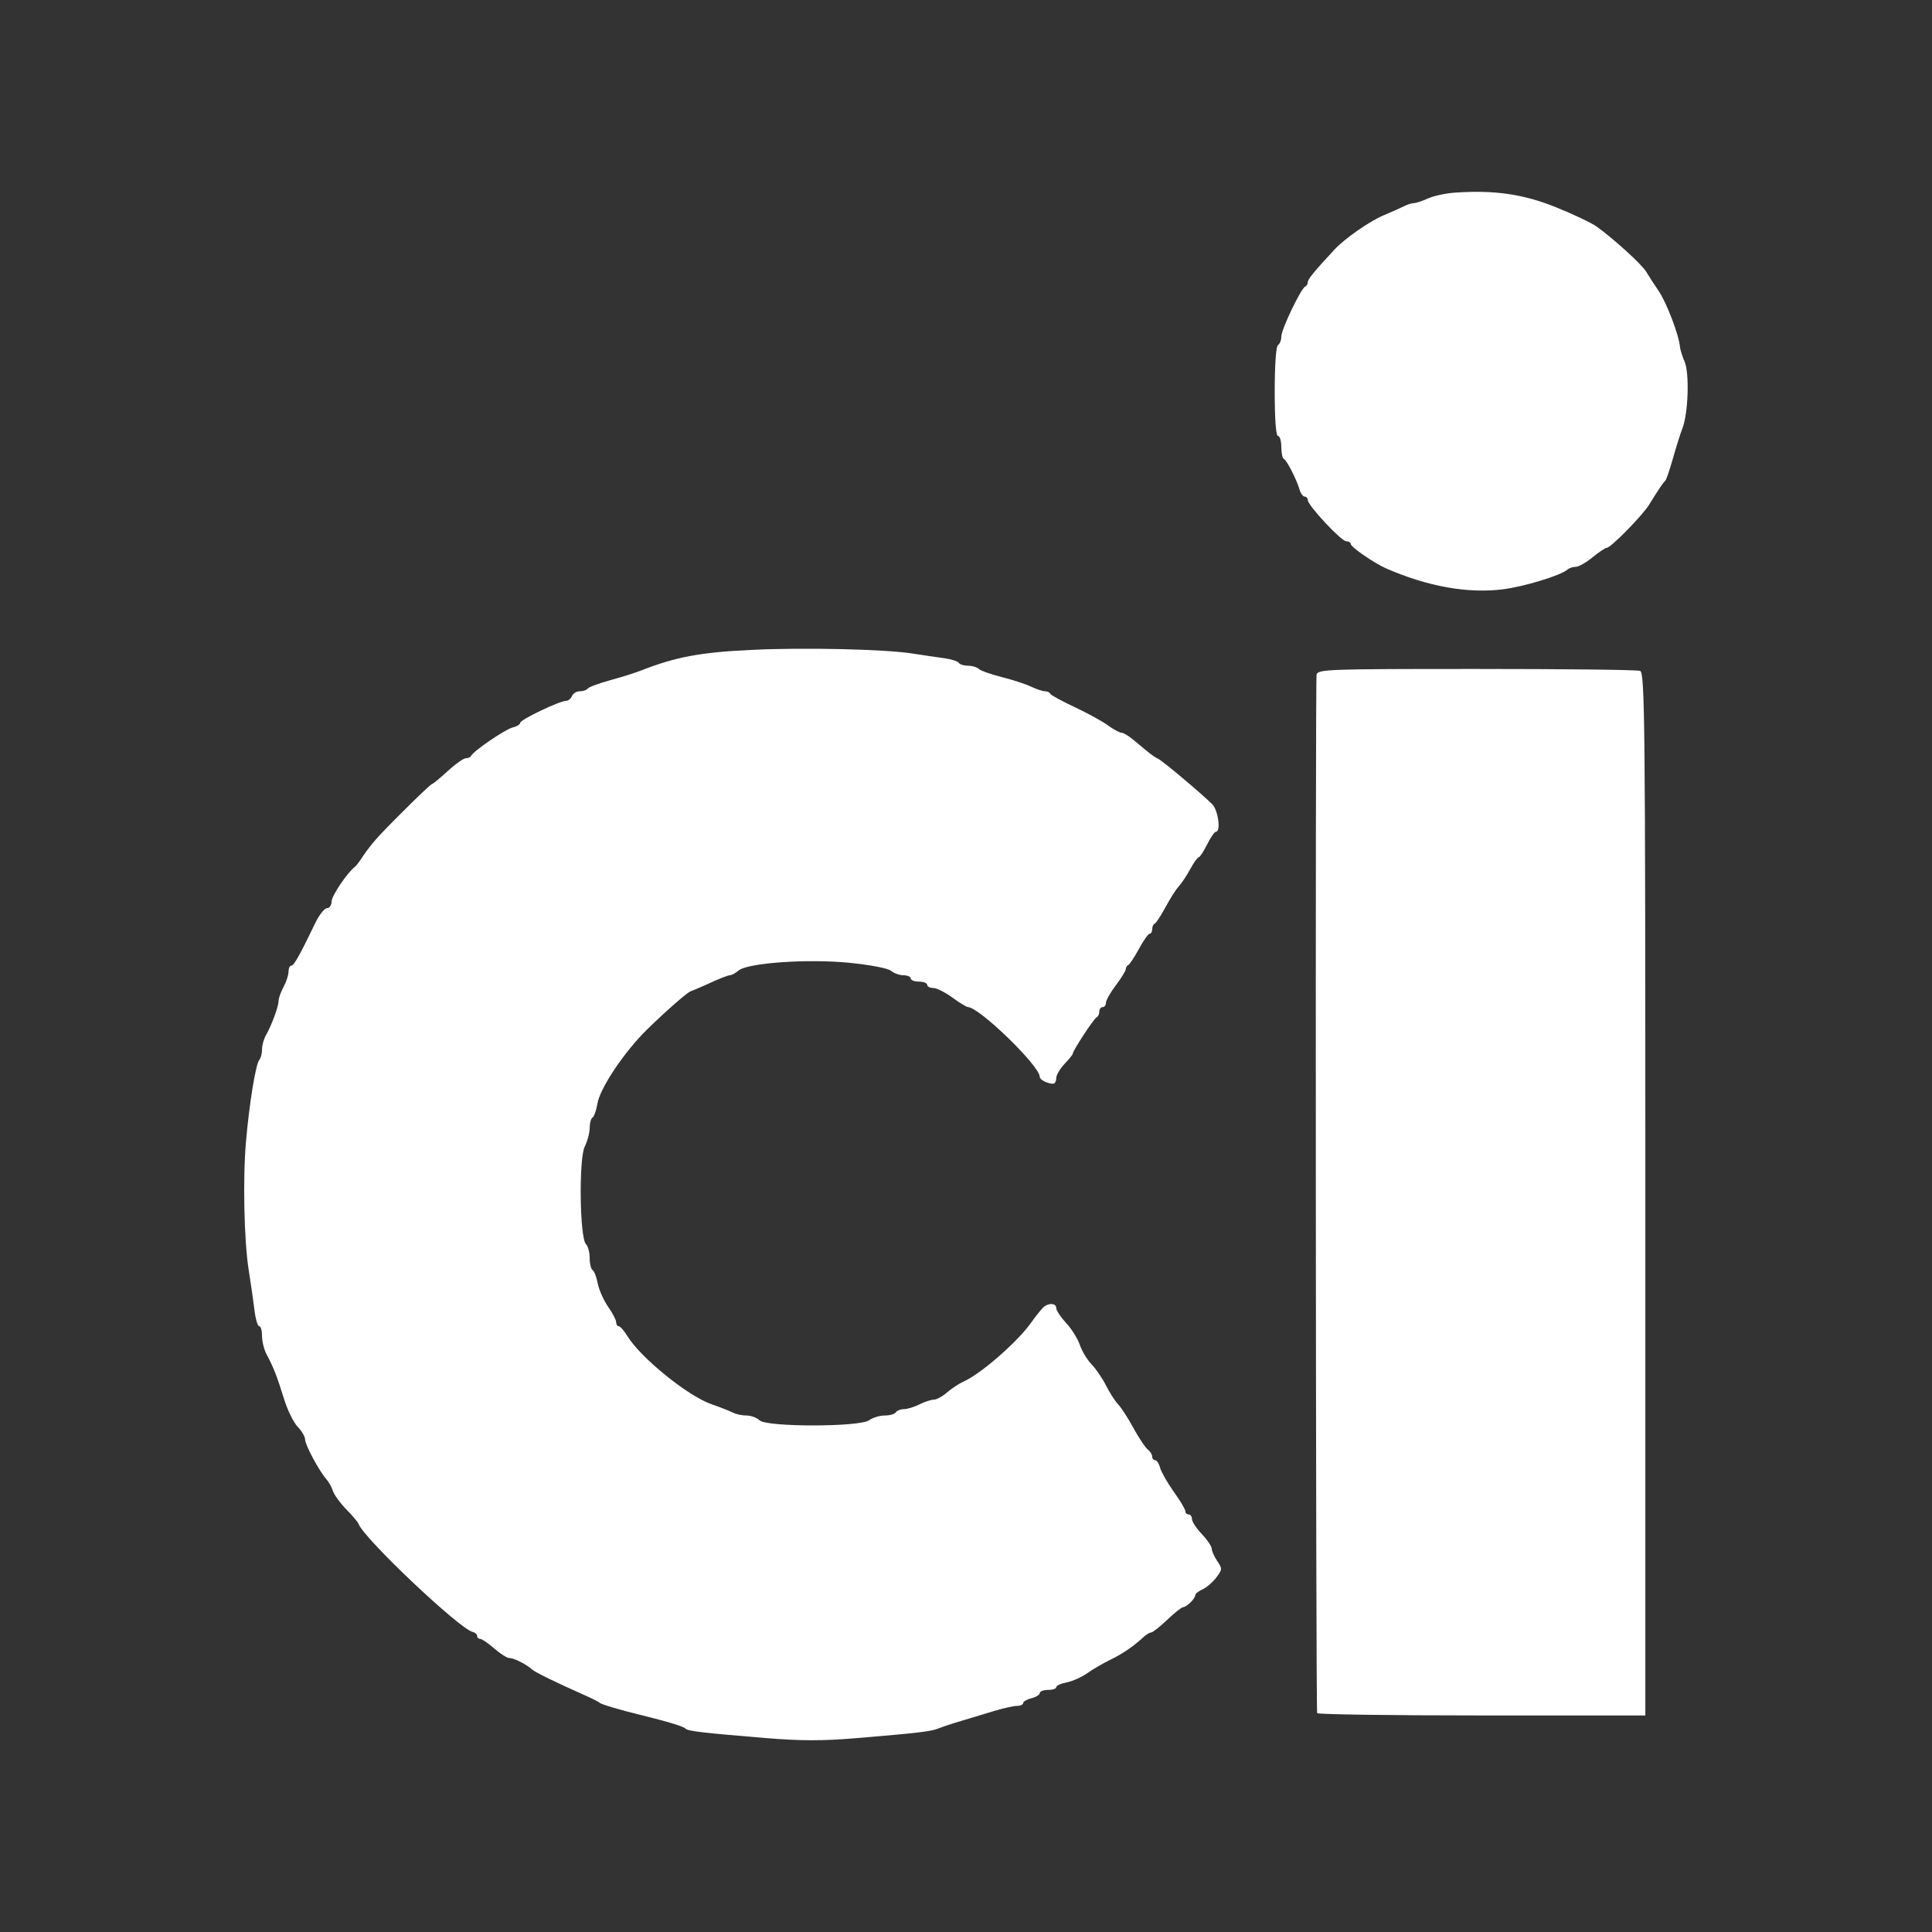 <svg width="24" height="24" viewBox="0 0 24 24" fill="none" xmlns="http://www.w3.org/2000/svg">
<rect x="0" y="0" width="24" height="24" fill="#333333" stroke="none"/>
<path fill-rule="evenodd" clip-rule="evenodd" d="M18.075 2.393C17.962 2.4 17.811 2.433 17.74 2.465C17.669 2.497 17.59 2.523 17.564 2.523C17.539 2.523 17.487 2.539 17.447 2.559C17.408 2.579 17.292 2.631 17.189 2.674C17.01 2.75 16.704 2.963 16.575 3.103C16.324 3.373 16.246 3.469 16.246 3.505C16.246 3.528 16.231 3.553 16.214 3.56C16.161 3.582 15.917 4.092 15.917 4.18C15.917 4.225 15.898 4.273 15.876 4.287C15.851 4.301 15.835 4.538 15.835 4.864C15.835 5.206 15.85 5.416 15.876 5.416C15.898 5.416 15.917 5.477 15.917 5.552C15.917 5.626 15.931 5.693 15.948 5.7C15.984 5.716 16.105 5.952 16.143 6.08C16.157 6.129 16.186 6.169 16.207 6.169C16.228 6.169 16.246 6.189 16.246 6.212C16.246 6.279 16.662 6.724 16.724 6.724C16.755 6.724 16.78 6.74 16.78 6.759C16.78 6.795 17.07 6.995 17.212 7.058C17.729 7.285 18.23 7.375 18.667 7.321C18.928 7.289 19.39 7.148 19.471 7.076C19.492 7.057 19.539 7.041 19.575 7.041C19.611 7.041 19.704 6.988 19.782 6.924C19.861 6.859 19.941 6.806 19.96 6.805C20.012 6.803 20.407 6.4 20.489 6.265C20.59 6.099 20.661 5.994 20.687 5.971C20.7 5.96 20.742 5.835 20.782 5.694C20.822 5.552 20.875 5.383 20.901 5.317C20.972 5.133 20.988 4.635 20.927 4.493C20.898 4.426 20.872 4.343 20.869 4.309C20.858 4.165 20.703 3.76 20.606 3.617C20.548 3.532 20.478 3.424 20.45 3.376C20.399 3.288 20.049 2.969 19.836 2.816C19.772 2.769 19.543 2.661 19.328 2.574C18.922 2.411 18.564 2.359 18.075 2.393ZM9.339 8.073C8.703 8.103 8.394 8.16 7.962 8.33C7.894 8.357 7.722 8.411 7.58 8.45C7.438 8.489 7.312 8.536 7.3 8.554C7.289 8.572 7.245 8.587 7.204 8.587C7.162 8.587 7.118 8.614 7.105 8.647C7.092 8.679 7.059 8.706 7.032 8.706C6.952 8.706 6.462 8.941 6.462 8.979C6.462 8.999 6.419 9.025 6.368 9.037C6.276 9.06 5.879 9.33 5.852 9.39C5.845 9.406 5.815 9.419 5.787 9.419C5.758 9.419 5.657 9.491 5.562 9.578C5.467 9.665 5.381 9.737 5.37 9.737C5.35 9.737 4.938 10.14 4.715 10.377C4.647 10.449 4.557 10.562 4.514 10.628C4.472 10.694 4.425 10.756 4.41 10.767C4.316 10.837 4.119 11.129 4.119 11.199C4.119 11.245 4.093 11.282 4.062 11.282C4.03 11.282 3.964 11.367 3.914 11.471C3.725 11.864 3.651 11.996 3.618 11.996C3.599 11.996 3.584 12.03 3.584 12.071C3.584 12.112 3.557 12.196 3.523 12.259C3.489 12.321 3.461 12.399 3.461 12.432C3.46 12.504 3.374 12.737 3.306 12.855C3.278 12.903 3.255 12.984 3.255 13.036C3.255 13.087 3.24 13.146 3.221 13.167C3.177 13.216 3.097 13.708 3.056 14.178C3.015 14.644 3.032 15.414 3.09 15.781C3.115 15.934 3.146 16.152 3.16 16.267C3.173 16.381 3.201 16.475 3.22 16.475C3.24 16.475 3.255 16.53 3.255 16.597C3.255 16.665 3.281 16.767 3.312 16.825C3.396 16.981 3.443 17.101 3.528 17.377C3.57 17.514 3.646 17.669 3.697 17.723C3.748 17.776 3.79 17.847 3.79 17.882C3.79 17.949 3.965 18.275 4.056 18.377C4.085 18.41 4.121 18.475 4.136 18.522C4.151 18.569 4.225 18.671 4.301 18.749C4.378 18.827 4.446 18.908 4.454 18.93C4.518 19.109 5.707 20.234 5.872 20.273C5.903 20.28 5.927 20.302 5.927 20.322C5.927 20.343 5.945 20.359 5.966 20.359C5.987 20.359 6.065 20.413 6.14 20.478C6.214 20.543 6.299 20.597 6.328 20.597C6.386 20.597 6.533 20.671 6.61 20.739C6.655 20.778 6.894 20.894 7.284 21.068C7.363 21.103 7.437 21.141 7.448 21.152C7.469 21.173 7.703 21.242 7.983 21.31C8.292 21.386 8.498 21.449 8.517 21.474C8.541 21.504 8.728 21.526 9.514 21.591C9.942 21.626 10.212 21.627 10.624 21.593C11.405 21.528 11.569 21.509 11.662 21.47C11.707 21.451 11.837 21.408 11.95 21.375C12.063 21.341 12.246 21.286 12.358 21.252C12.469 21.219 12.594 21.191 12.635 21.191C12.677 21.191 12.71 21.175 12.71 21.156C12.71 21.137 12.757 21.11 12.813 21.096C12.87 21.082 12.916 21.053 12.916 21.032C12.916 21.011 12.962 20.993 13.019 20.993C13.075 20.993 13.121 20.978 13.121 20.959C13.121 20.939 13.18 20.913 13.252 20.899C13.323 20.885 13.439 20.833 13.508 20.784C13.578 20.734 13.708 20.659 13.797 20.616C13.948 20.543 14.084 20.449 14.213 20.329C14.243 20.302 14.282 20.28 14.3 20.279C14.319 20.279 14.408 20.209 14.498 20.123C14.589 20.037 14.678 19.966 14.697 19.965C14.742 19.962 14.848 19.858 14.848 19.816C14.848 19.798 14.888 19.766 14.937 19.744C14.986 19.723 15.063 19.657 15.108 19.598C15.185 19.498 15.185 19.486 15.121 19.392C15.084 19.337 15.053 19.268 15.053 19.24C15.053 19.211 14.998 19.129 14.93 19.057C14.862 18.986 14.807 18.902 14.807 18.87C14.807 18.839 14.788 18.813 14.766 18.813C14.743 18.813 14.725 18.795 14.725 18.773C14.725 18.75 14.66 18.641 14.58 18.53C14.501 18.418 14.425 18.285 14.411 18.233C14.398 18.182 14.37 18.139 14.35 18.139C14.33 18.139 14.313 18.119 14.313 18.094C14.313 18.069 14.288 18.029 14.257 18.005C14.226 17.981 14.148 17.863 14.082 17.743C14.017 17.623 13.932 17.49 13.892 17.448C13.852 17.406 13.783 17.299 13.739 17.21C13.694 17.122 13.614 17.004 13.56 16.948C13.506 16.893 13.44 16.784 13.414 16.706C13.387 16.629 13.311 16.506 13.243 16.434C13.176 16.361 13.121 16.278 13.121 16.25C13.121 16.193 13.045 16.181 12.975 16.228C12.951 16.244 12.874 16.338 12.804 16.437C12.639 16.67 12.18 17.07 11.97 17.162C11.914 17.187 11.822 17.248 11.765 17.297C11.709 17.346 11.635 17.387 11.601 17.387C11.567 17.387 11.486 17.413 11.421 17.446C11.356 17.479 11.269 17.505 11.228 17.505C11.187 17.505 11.142 17.523 11.128 17.545C11.114 17.567 11.051 17.584 10.989 17.584C10.927 17.584 10.84 17.611 10.796 17.643C10.679 17.728 9.525 17.729 9.436 17.644C9.402 17.611 9.329 17.584 9.274 17.584C9.219 17.584 9.142 17.568 9.102 17.547C9.063 17.527 8.946 17.481 8.842 17.445C8.547 17.344 7.959 16.868 7.792 16.595C7.752 16.529 7.704 16.475 7.686 16.475C7.668 16.475 7.654 16.452 7.654 16.424C7.654 16.397 7.609 16.311 7.554 16.233C7.5 16.155 7.442 16.026 7.426 15.946C7.411 15.866 7.382 15.79 7.362 15.778C7.342 15.766 7.325 15.699 7.325 15.628C7.325 15.557 7.304 15.479 7.279 15.455C7.201 15.38 7.189 14.387 7.264 14.243C7.297 14.177 7.325 14.074 7.325 14.014C7.325 13.953 7.341 13.893 7.361 13.882C7.38 13.87 7.408 13.793 7.421 13.711C7.453 13.517 7.755 13.066 8.038 12.789C8.27 12.561 8.554 12.313 8.583 12.313C8.583 12.313 8.696 12.268 8.813 12.214C8.93 12.159 9.044 12.115 9.066 12.115C9.089 12.115 9.136 12.089 9.172 12.058C9.283 11.961 10.026 11.909 10.55 11.96C10.815 11.987 11.031 12.028 11.069 12.06C11.105 12.09 11.174 12.115 11.223 12.115C11.272 12.115 11.313 12.133 11.313 12.154C11.313 12.176 11.359 12.194 11.415 12.194C11.472 12.194 11.518 12.212 11.518 12.234C11.518 12.255 11.552 12.273 11.593 12.273C11.634 12.273 11.741 12.326 11.829 12.391C11.918 12.456 12.006 12.509 12.024 12.51C12.168 12.515 12.916 13.242 12.916 13.376C12.916 13.414 13.01 13.462 13.084 13.462C13.104 13.462 13.121 13.431 13.121 13.393C13.121 13.354 13.168 13.275 13.224 13.216C13.281 13.157 13.327 13.1 13.327 13.088C13.327 13.051 13.59 12.65 13.623 12.637C13.641 12.629 13.656 12.598 13.656 12.567C13.656 12.536 13.674 12.511 13.697 12.511C13.72 12.511 13.738 12.487 13.738 12.458C13.738 12.428 13.793 12.33 13.861 12.24C13.929 12.15 13.985 12.059 13.985 12.039C13.985 12.019 13.998 11.996 14.015 11.989C14.032 11.982 14.092 11.891 14.148 11.788C14.204 11.684 14.264 11.599 14.282 11.599C14.299 11.599 14.313 11.574 14.313 11.543C14.313 11.512 14.327 11.481 14.344 11.474C14.361 11.467 14.421 11.375 14.478 11.27C14.534 11.165 14.608 11.049 14.642 11.012C14.676 10.976 14.741 10.879 14.785 10.797C14.83 10.715 14.878 10.648 14.892 10.648C14.906 10.648 14.952 10.577 14.995 10.49C15.039 10.403 15.088 10.332 15.105 10.332C15.168 10.331 15.133 10.066 15.06 9.992C14.939 9.869 14.43 9.441 14.384 9.424C14.361 9.416 14.304 9.377 14.256 9.337C14.209 9.298 14.125 9.229 14.071 9.184C14.017 9.139 13.954 9.102 13.931 9.102C13.908 9.102 13.832 9.061 13.762 9.01C13.692 8.959 13.506 8.857 13.348 8.783C13.189 8.709 13.053 8.634 13.046 8.618C13.039 8.601 13.009 8.587 12.98 8.587C12.952 8.587 12.875 8.561 12.809 8.53C12.743 8.498 12.58 8.445 12.445 8.411C12.311 8.377 12.182 8.332 12.16 8.31C12.137 8.288 12.077 8.27 12.026 8.27C11.976 8.27 11.924 8.254 11.911 8.235C11.899 8.215 11.819 8.189 11.734 8.177C11.649 8.166 11.469 8.139 11.333 8.118C10.982 8.064 9.99 8.042 9.339 8.073ZM16.355 8.379C16.338 8.44 16.345 21.204 16.362 21.281C16.366 21.297 17.285 21.31 18.404 21.31H20.439V14.834C20.439 8.965 20.433 8.355 20.374 8.334C20.338 8.32 19.423 8.31 18.341 8.31C16.503 8.31 16.373 8.314 16.355 8.379Z" fill="white"/>
</svg>
